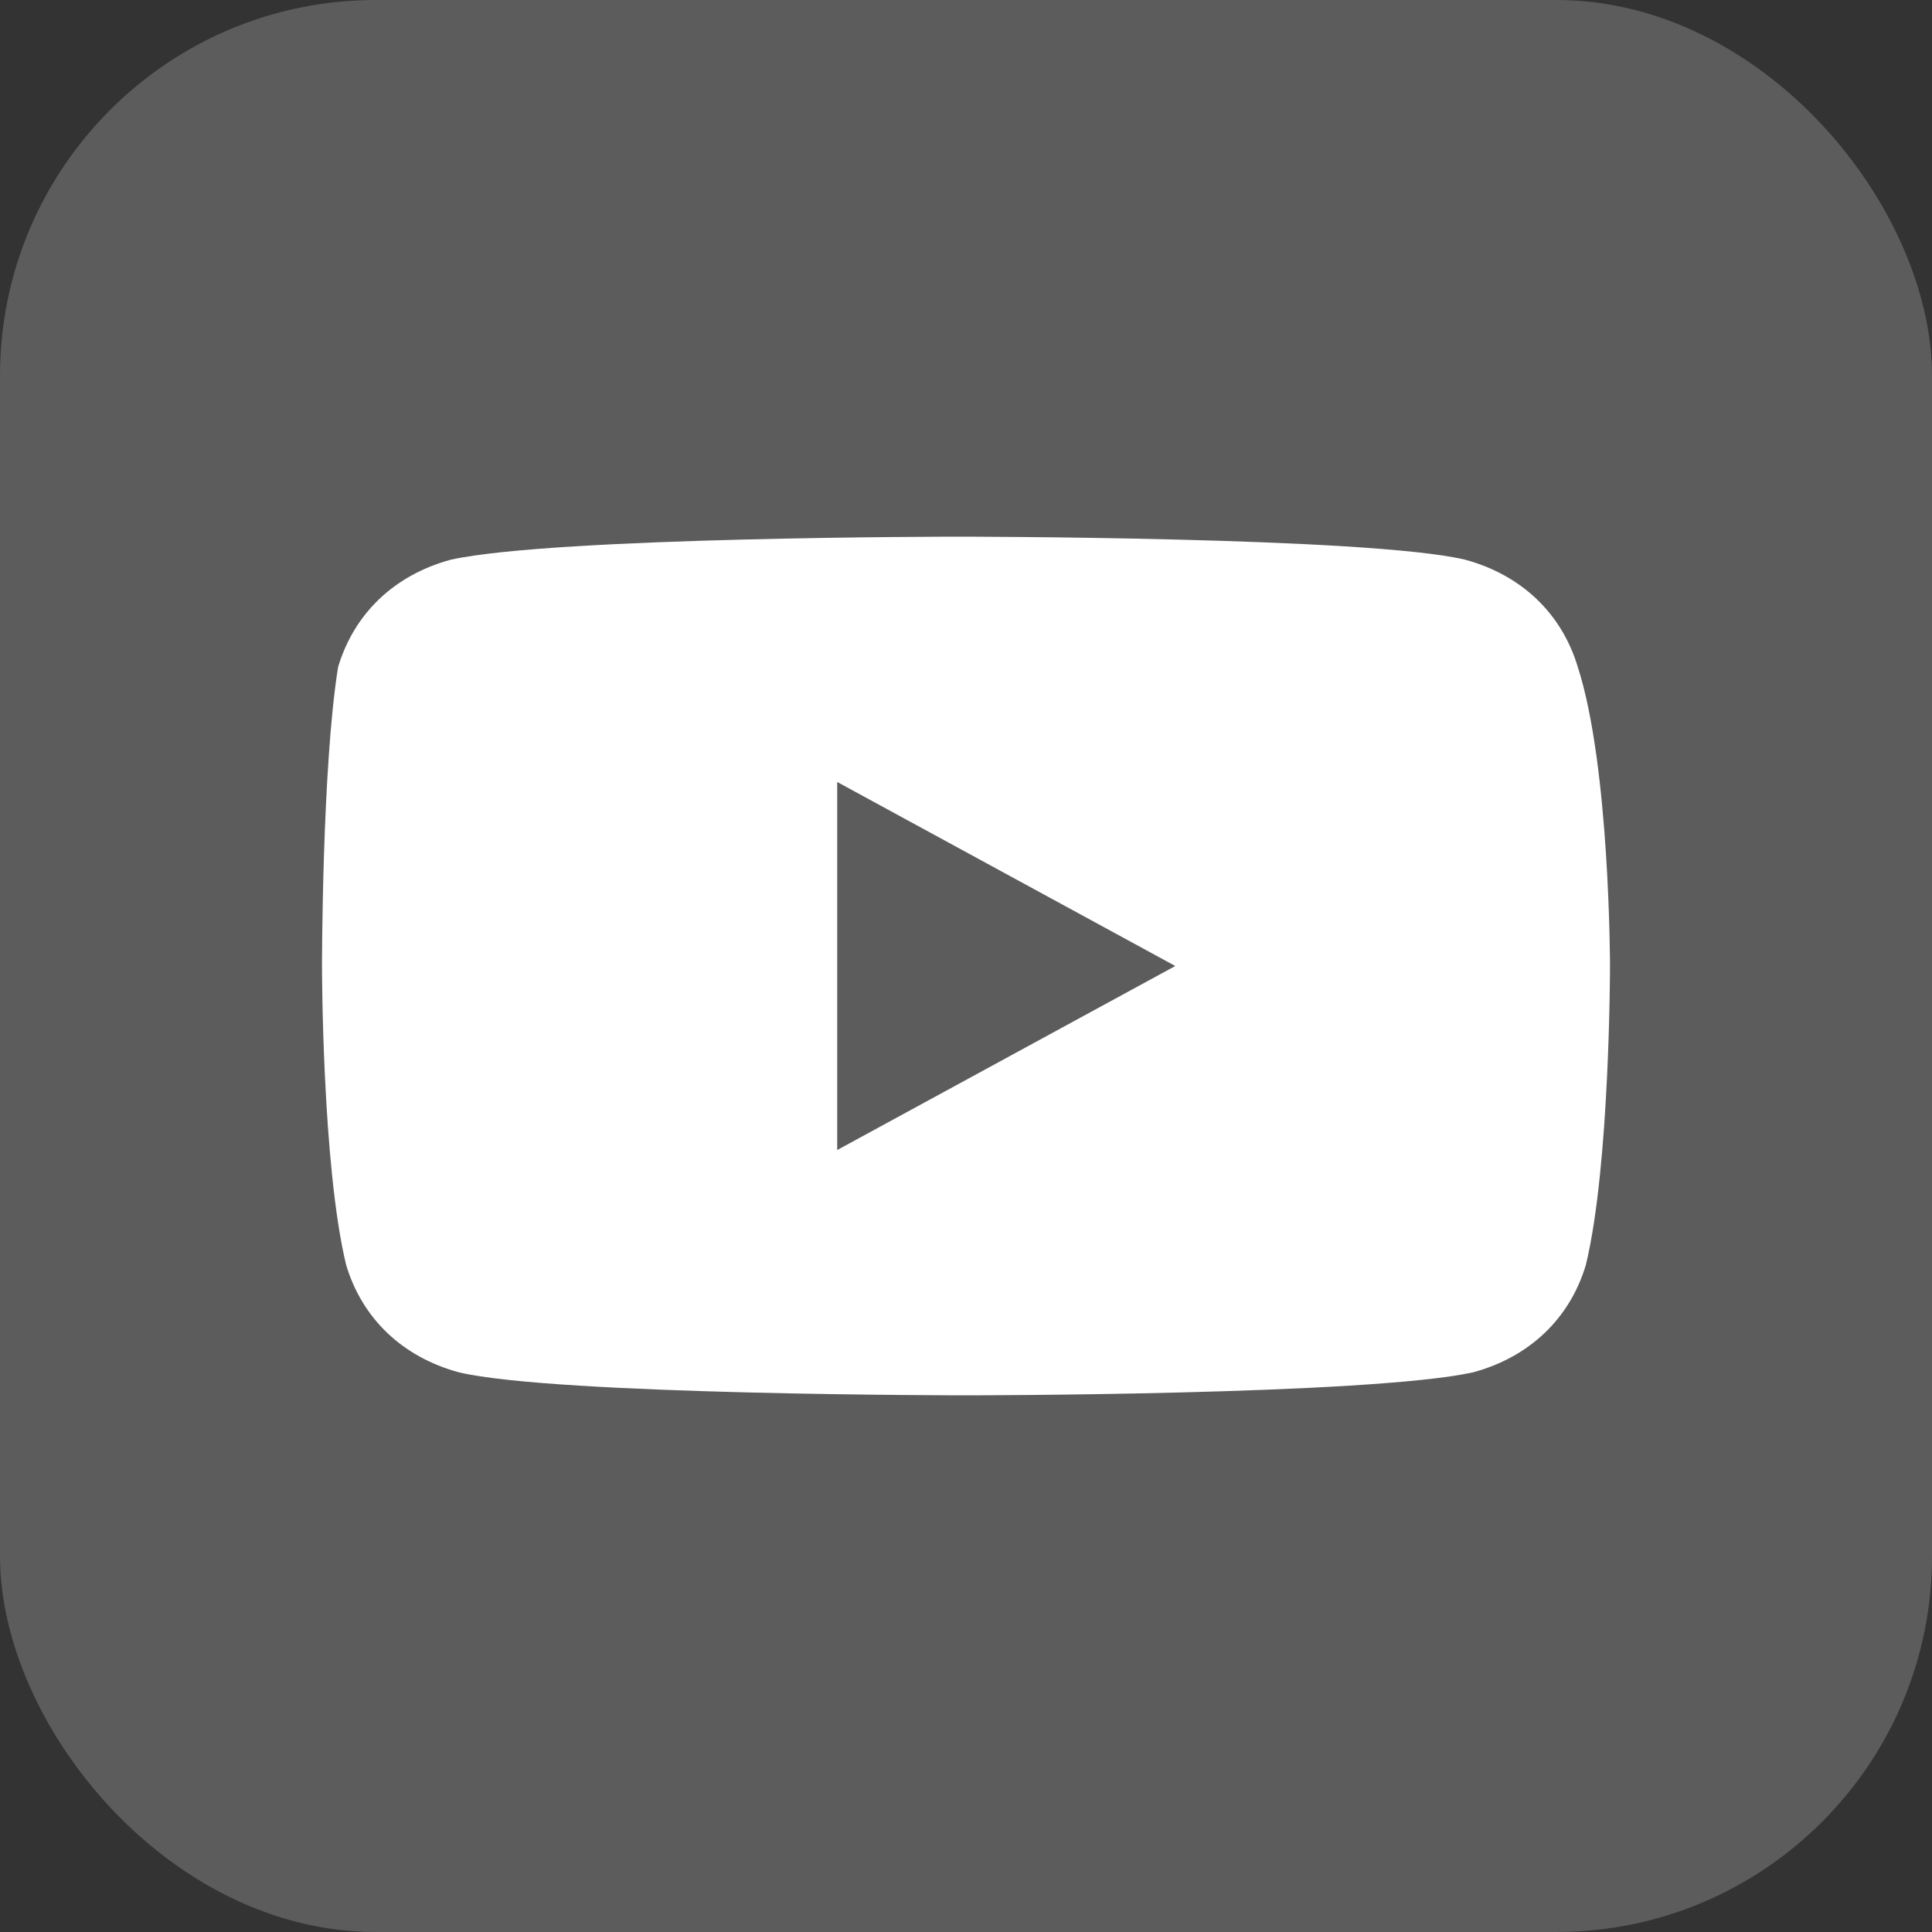 <svg width="36" height="36" viewBox="0 0 36 36" fill="none" xmlns="http://www.w3.org/2000/svg">
<rect x="0" y="0" width="36" height="36" fill="#333333" stroke="none"/>
<rect width="36" height="36" rx="7" fill="white" fill-opacity="0.2"/>
<path d="M29.4 12.429C29.1 11.429 28.35 10.714 27.3 10.429C25.5 10 17.85 10 17.85 10C17.85 10 10.35 10 8.4 10.429C7.35 10.714 6.6 11.429 6.3 12.429C6 14.286 6 18 6 18C6 18 6 21.714 6.45 23.571C6.75 24.571 7.5 25.286 8.55 25.571C10.35 26 18 26 18 26C18 26 25.5 26 27.45 25.571C28.5 25.286 29.25 24.571 29.55 23.571C30 21.714 30 18 30 18C30 18 30 14.286 29.4 12.429ZM15.6 21.429V14.571L21.9 18L15.6 21.429Z" fill="white"/>
</svg>
